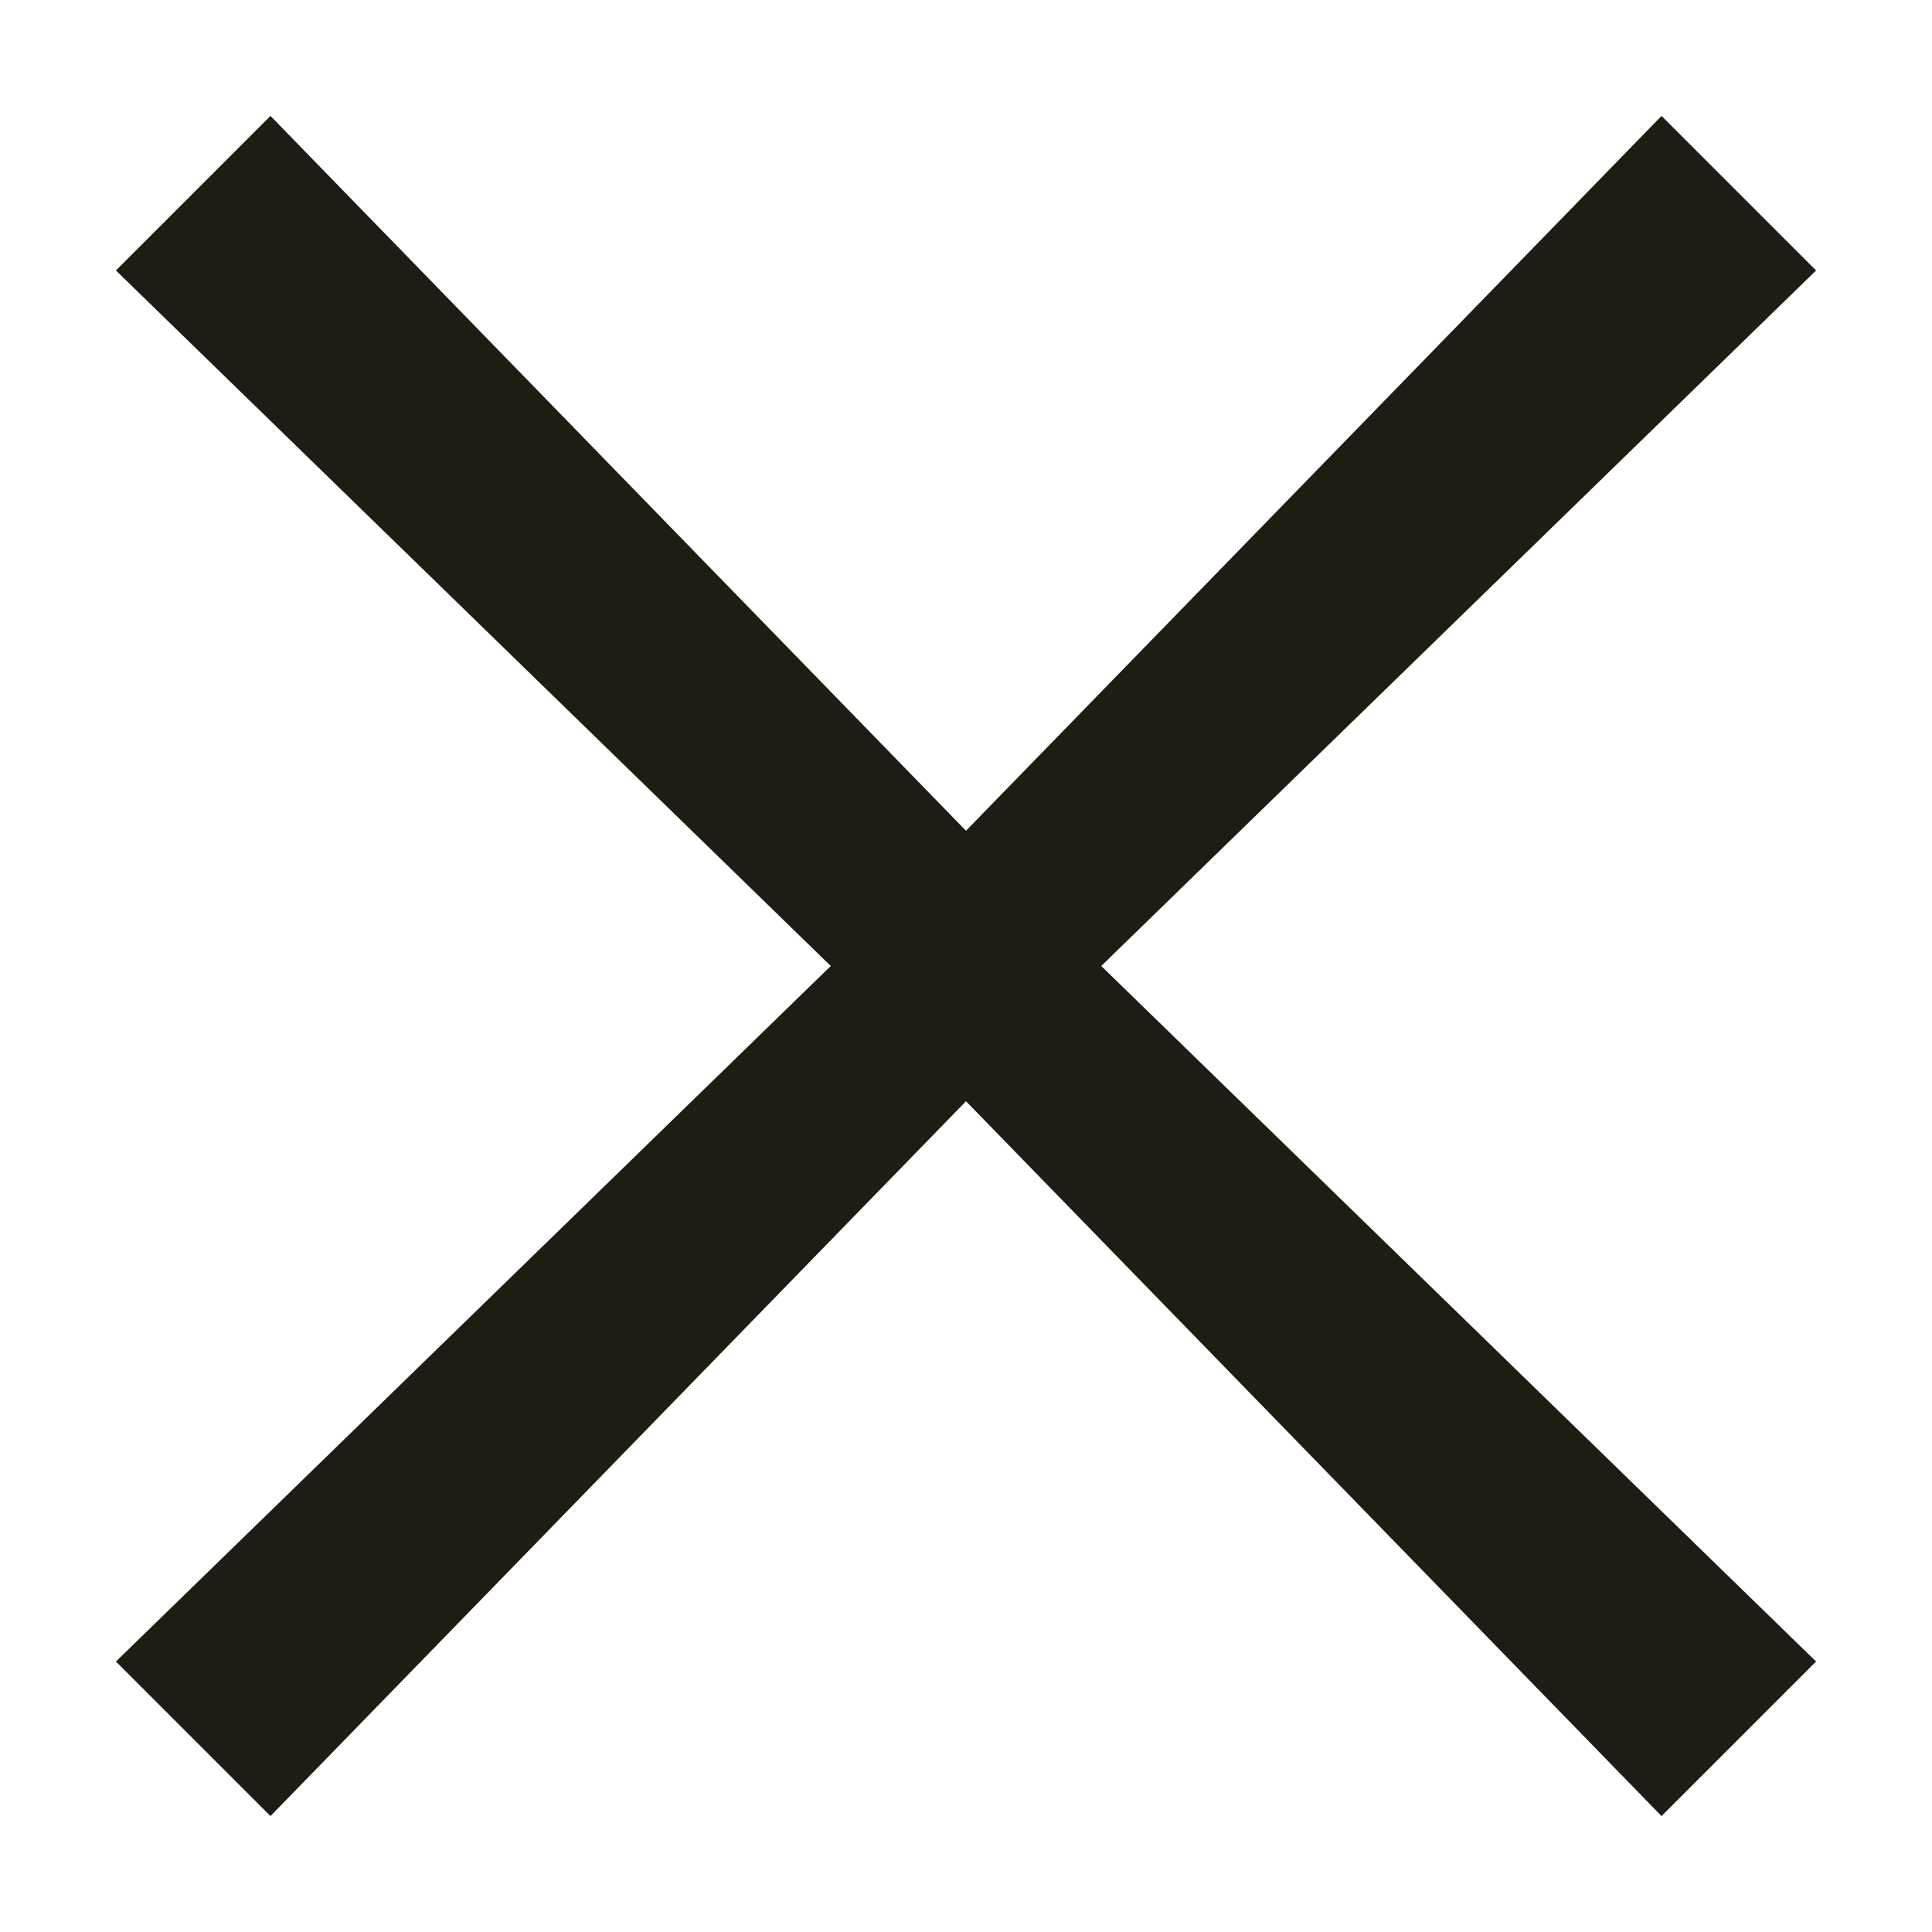 <svg width="10" height="10" viewBox="0 0 10 10" fill="none" xmlns="http://www.w3.org/2000/svg">
<path d="M5.7 5L9.4 8.6L8.6 9.4L5 5.7L1.4 9.4L0.6 8.6L4.3 5L0.6 1.4L1.4 0.6L5 4.3L8.6 0.6L9.4 1.4L5.7 5Z" fill="#1f1c13"/>
</svg>
